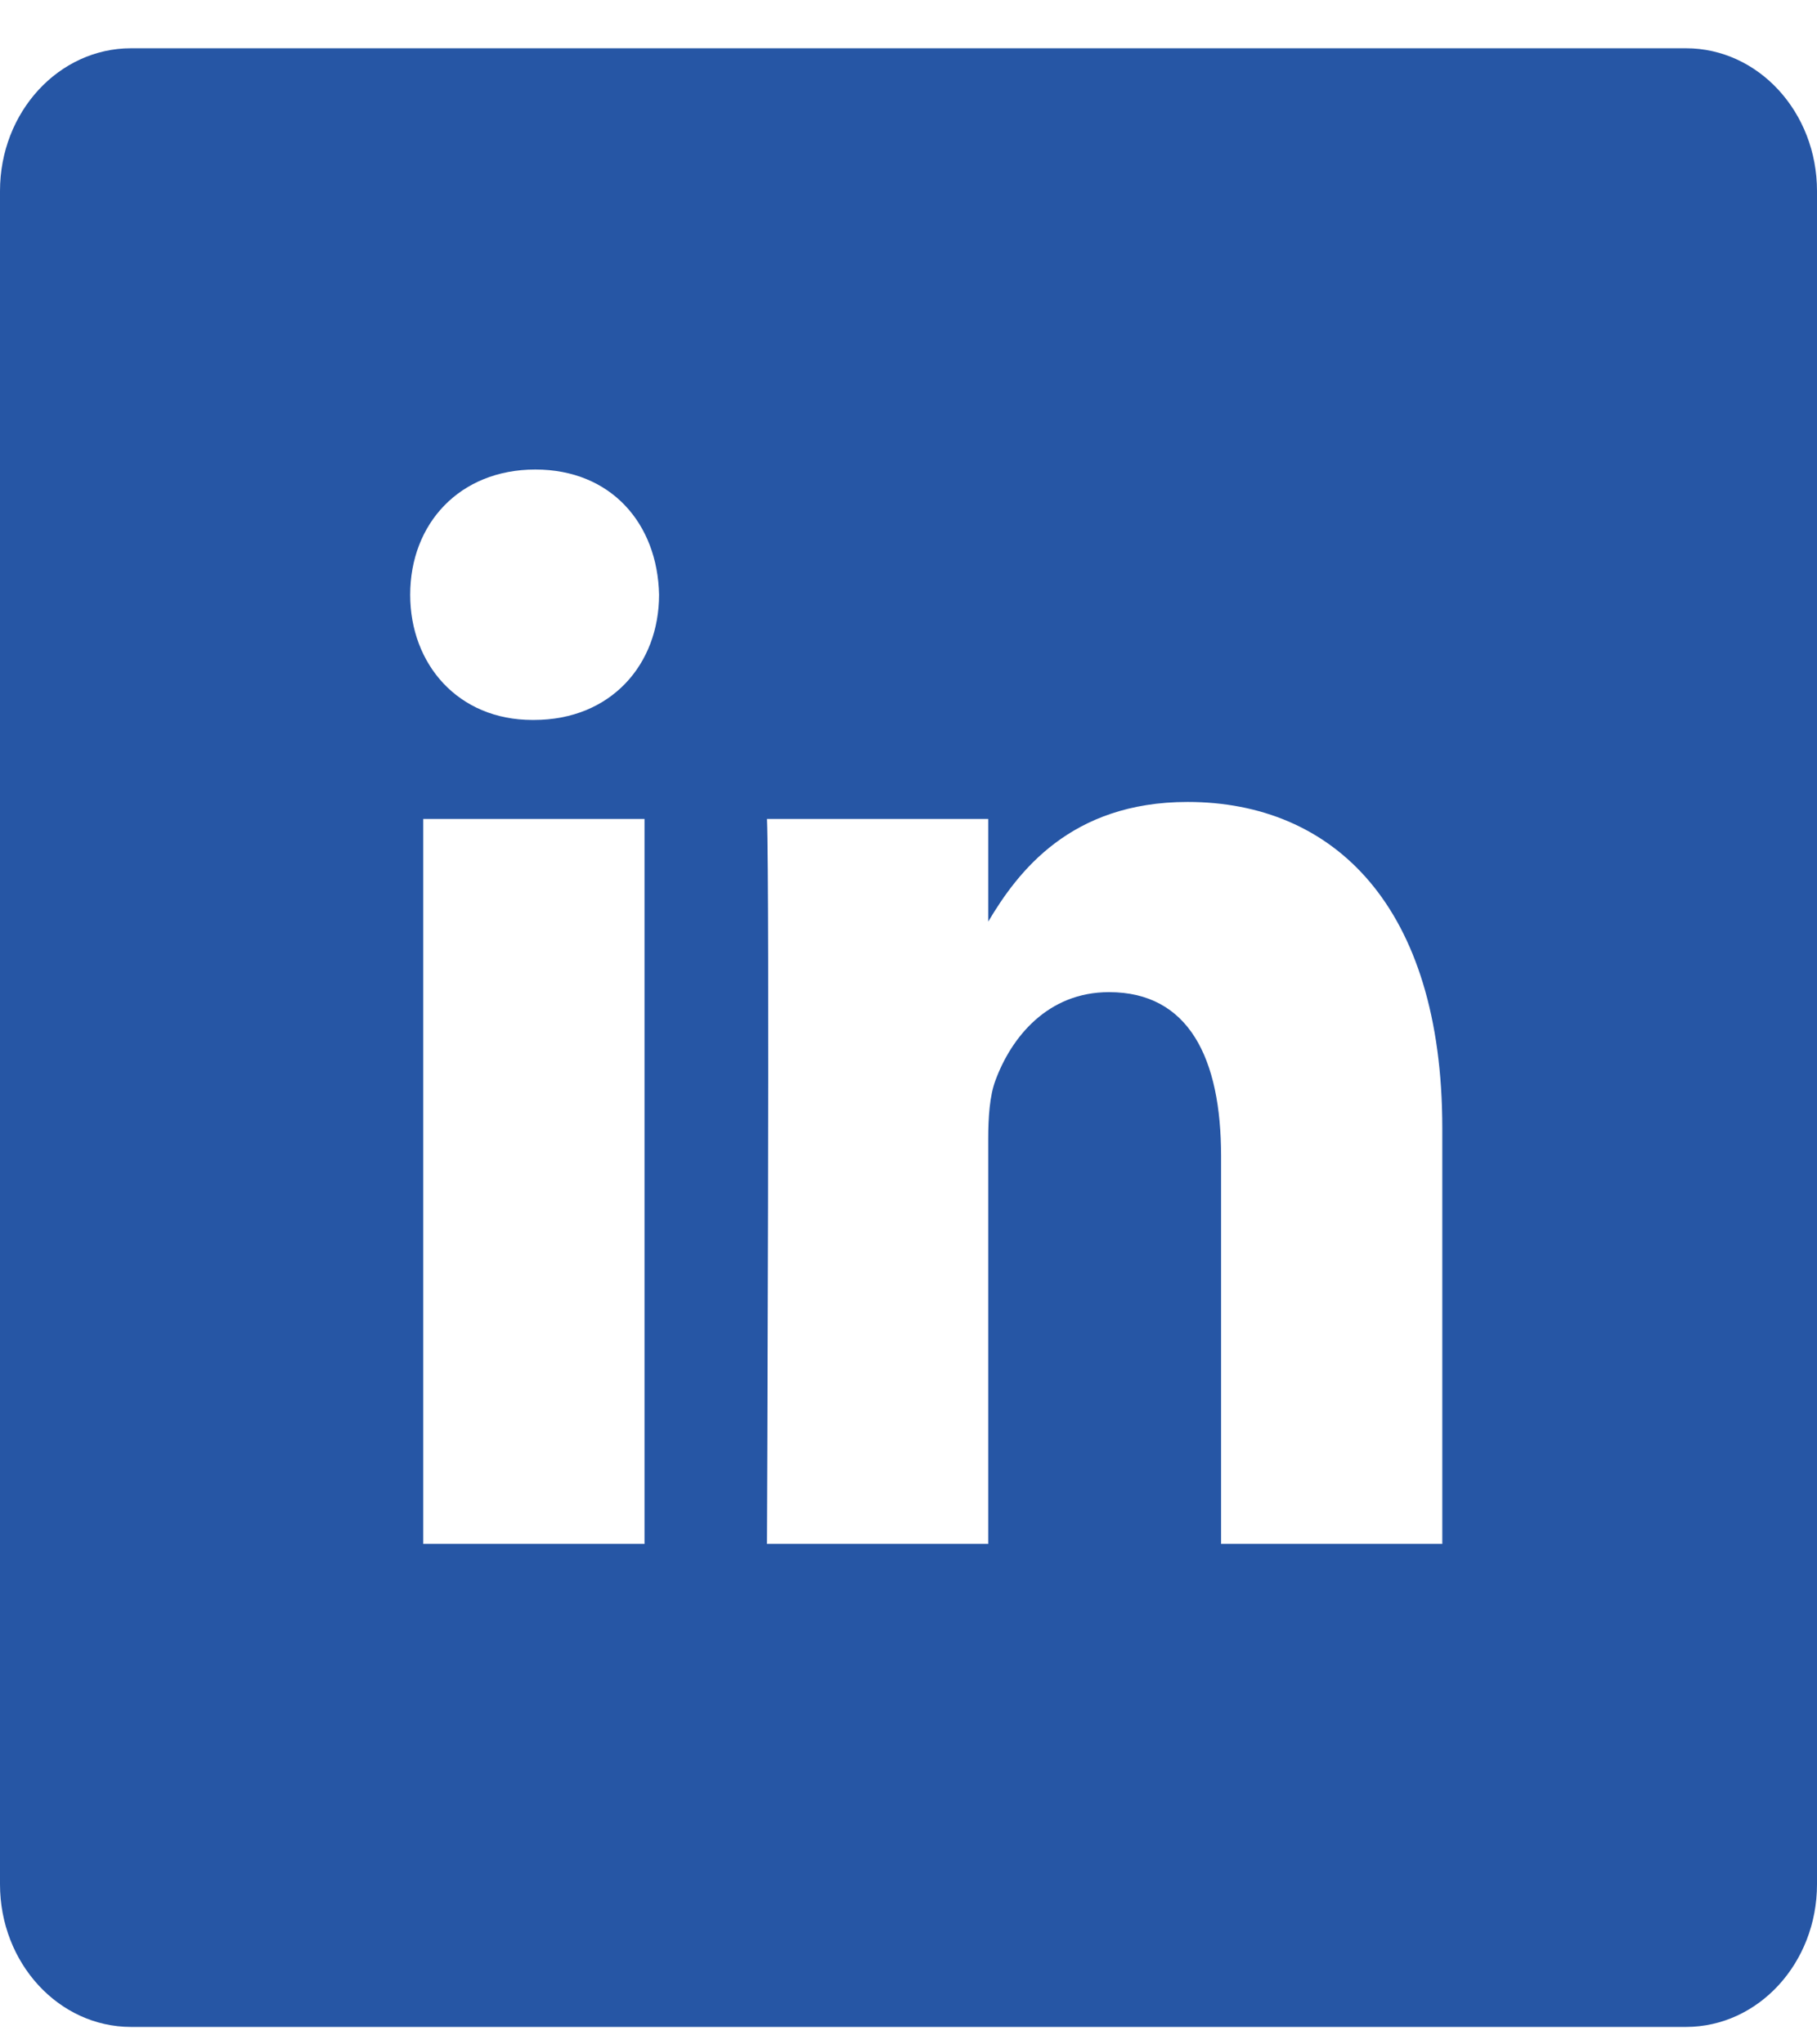 <svg width="32" height="36" viewBox="0 0 32 36" fill="none" xmlns="http://www.w3.org/2000/svg">
<g clip-path="url(#clip0_173:2744)">
<path d="M29.692 0.85H2.308C1.033 0.85 0 1.975 0 3.363V33.181C0 34.568 1.033 35.693 2.308 35.693H29.692C30.967 35.693 32 34.568 32 33.181V3.363C32 1.975 30.967 0.85 29.692 0.85V0.85ZM11.351 27.187H7.454V14.421H11.351V27.187ZM9.402 12.678H9.377C8.069 12.678 7.224 11.698 7.224 10.473C7.224 9.221 8.095 8.268 9.428 8.268C10.761 8.268 11.582 9.221 11.607 10.473C11.607 11.698 10.761 12.678 9.402 12.678ZM25.401 27.187H21.505V20.358C21.505 18.641 20.941 17.471 19.531 17.471C18.455 17.471 17.814 18.26 17.532 19.023C17.429 19.295 17.404 19.677 17.404 20.058V27.187H13.507C13.507 27.187 13.558 15.619 13.507 14.421H17.404V16.229C17.921 15.359 18.848 14.122 20.915 14.122C23.479 14.122 25.401 15.946 25.401 19.867V27.187Z" fill="#2656A5"/>
</g>
<defs>
<clipPath id="clip0_173:2744">
<rect width="32" height="34.844" fill="white" transform="translate(0 0.85)"/>
</clipPath>
</defs>
</svg>
